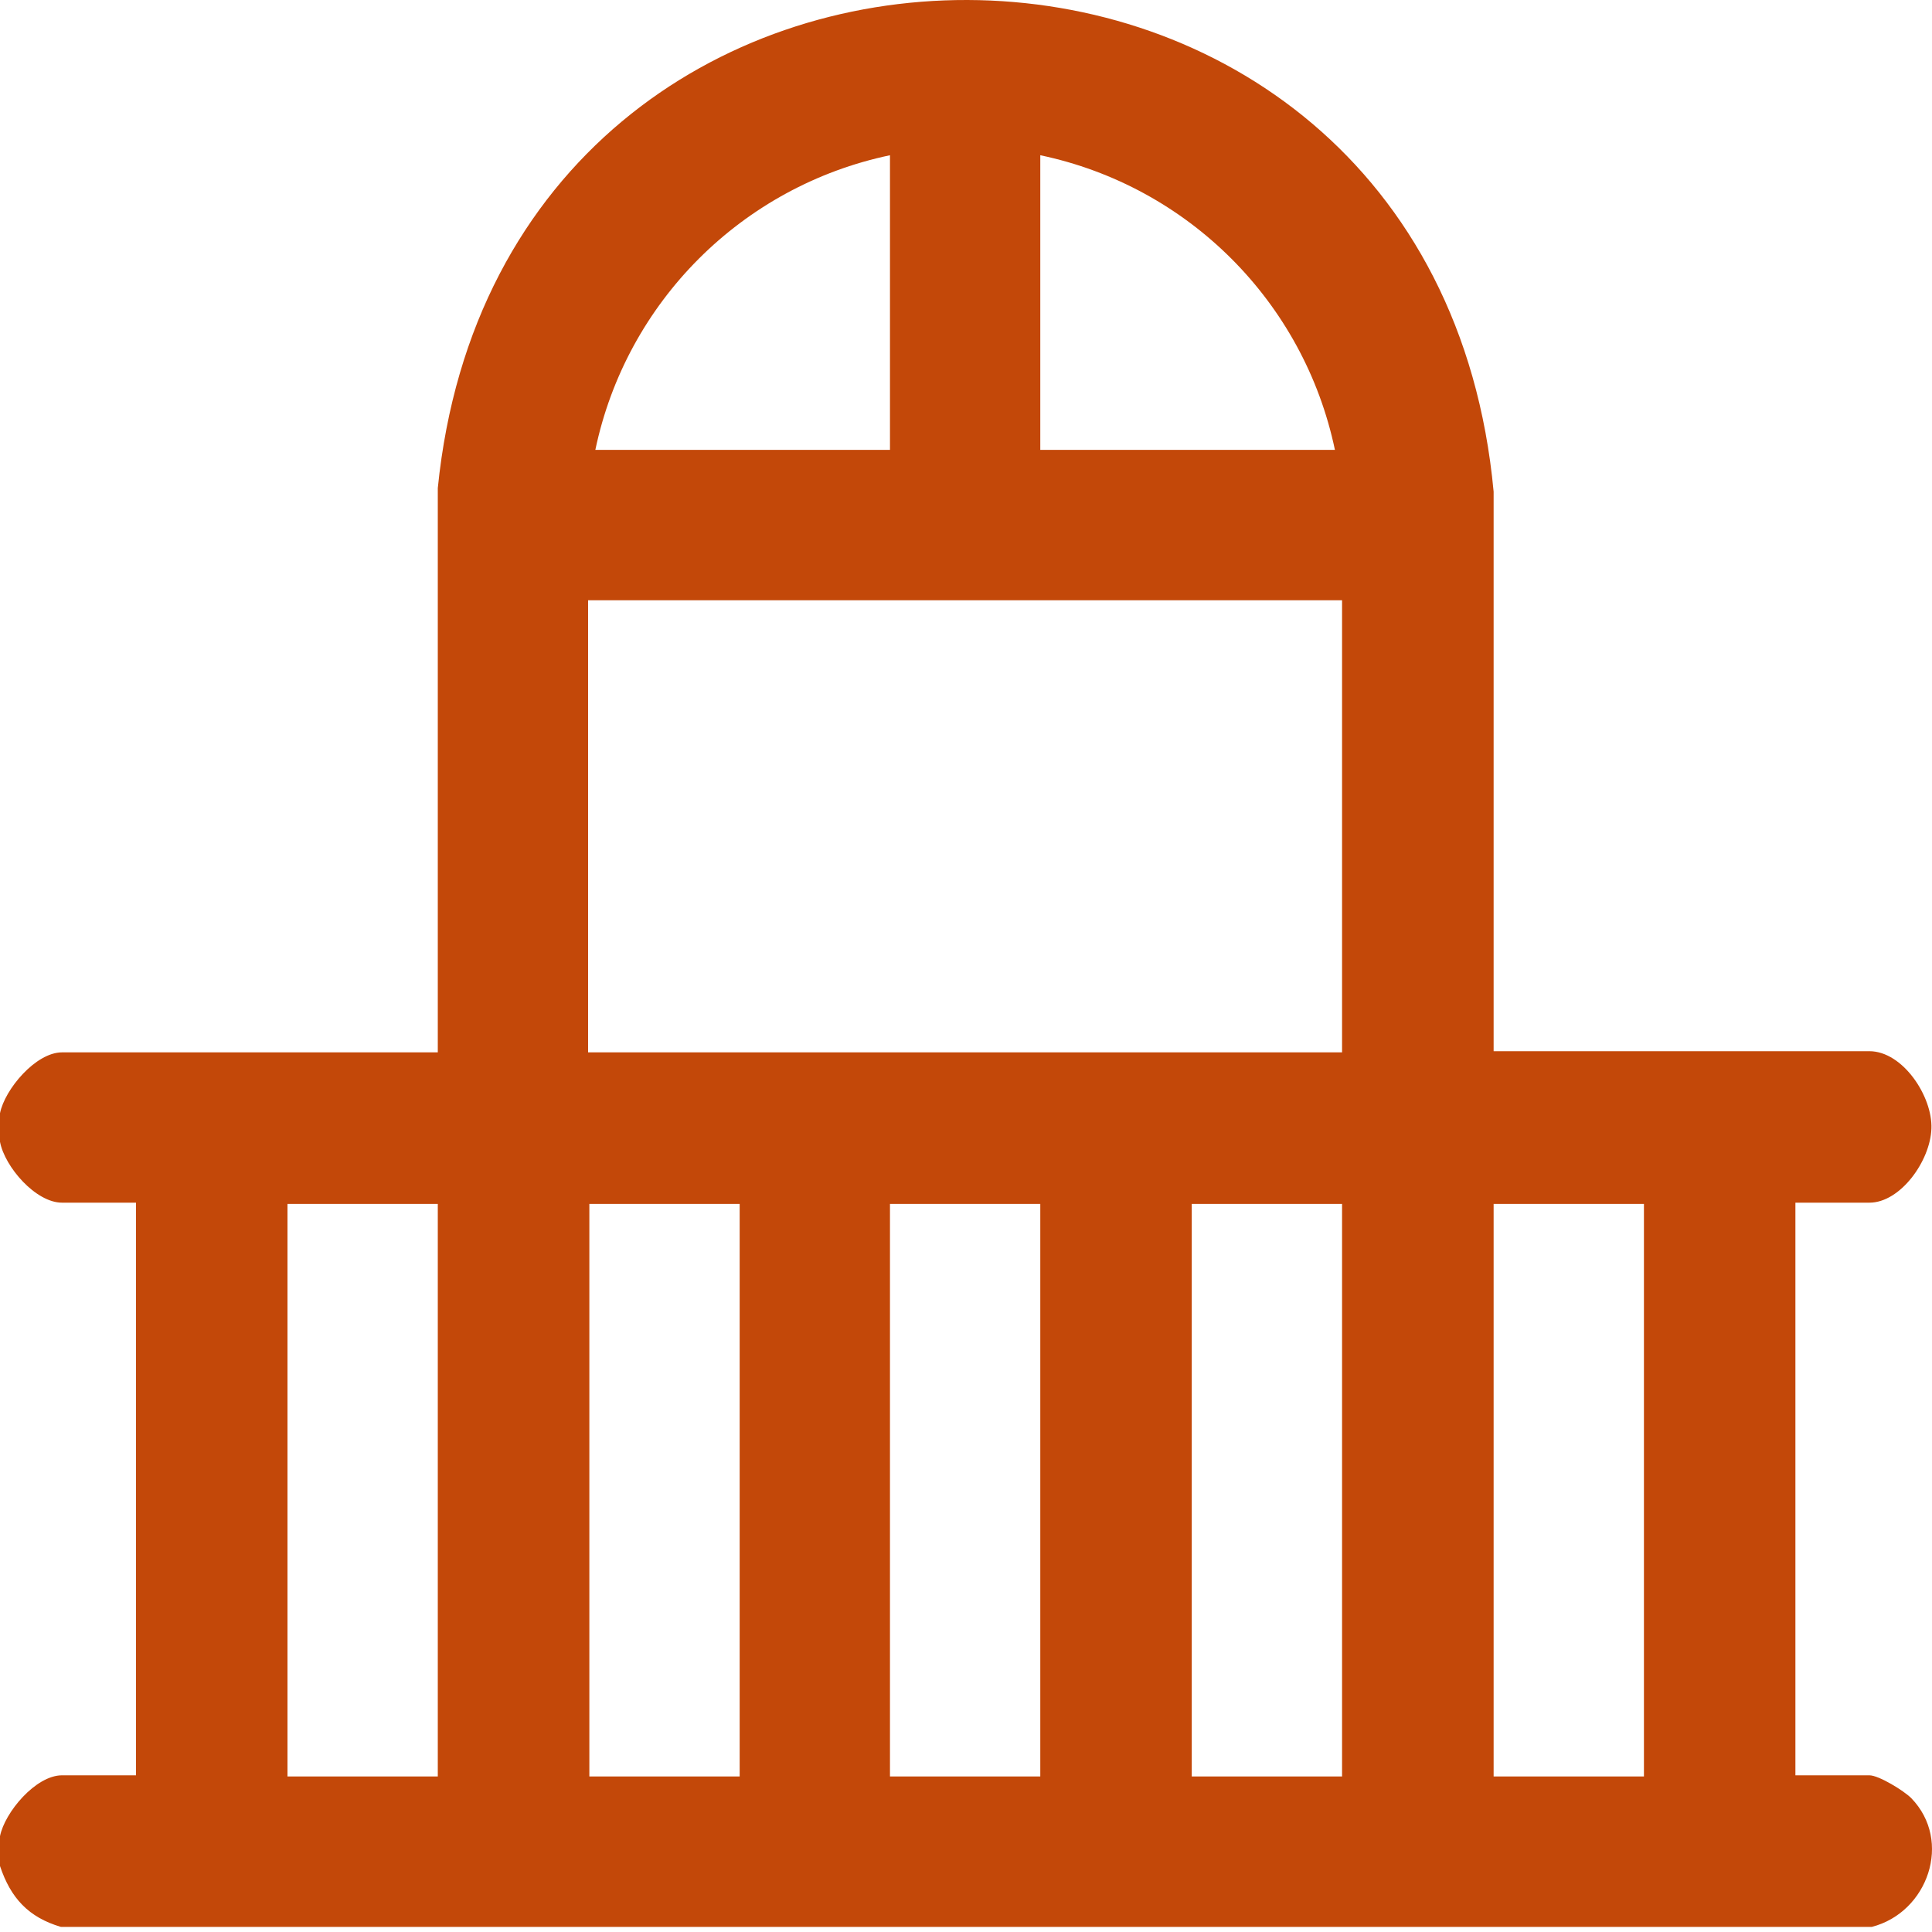 <svg width="20" height="20" viewBox="0 0 20 20" fill="none" xmlns="http://www.w3.org/2000/svg">
<path d="M0 11.524C0.049 11.277 0.37 10.894 0.642 10.894H4.532V5.053C5.212 -1.703 14.832 -1.678 15.462 5.09V10.882H19.352C19.698 10.882 20.007 11.351 19.994 11.684C19.982 12.018 19.673 12.45 19.352 12.45H18.586V18.378H19.352C19.451 18.378 19.71 18.539 19.784 18.613C20.217 19.057 19.957 19.798 19.377 19.947H0.63C0.296 19.848 0.111 19.65 0 19.317V19.008C0.049 18.761 0.37 18.378 0.642 18.378H1.408V12.45H0.642C0.37 12.45 0.049 12.08 0 11.82V11.512L0 11.524ZM9.213 1.607C7.682 1.928 6.484 3.126 6.163 4.657H9.213V1.607ZM13.819 4.657C13.498 3.126 12.3 1.928 10.769 1.607V4.657H13.819ZM13.893 6.214H6.088V10.894H13.893V6.214ZM4.532 12.463H2.976V18.39H4.532V12.463ZM7.657 12.463H6.101V18.39H7.657V12.463ZM10.769 12.463H9.213V18.39H10.769V12.463ZM13.893 12.463H12.337V18.39H13.893V12.463ZM17.018 12.463H15.462V18.39H17.018V12.463Z" fill="#C34809"/>
</svg>
